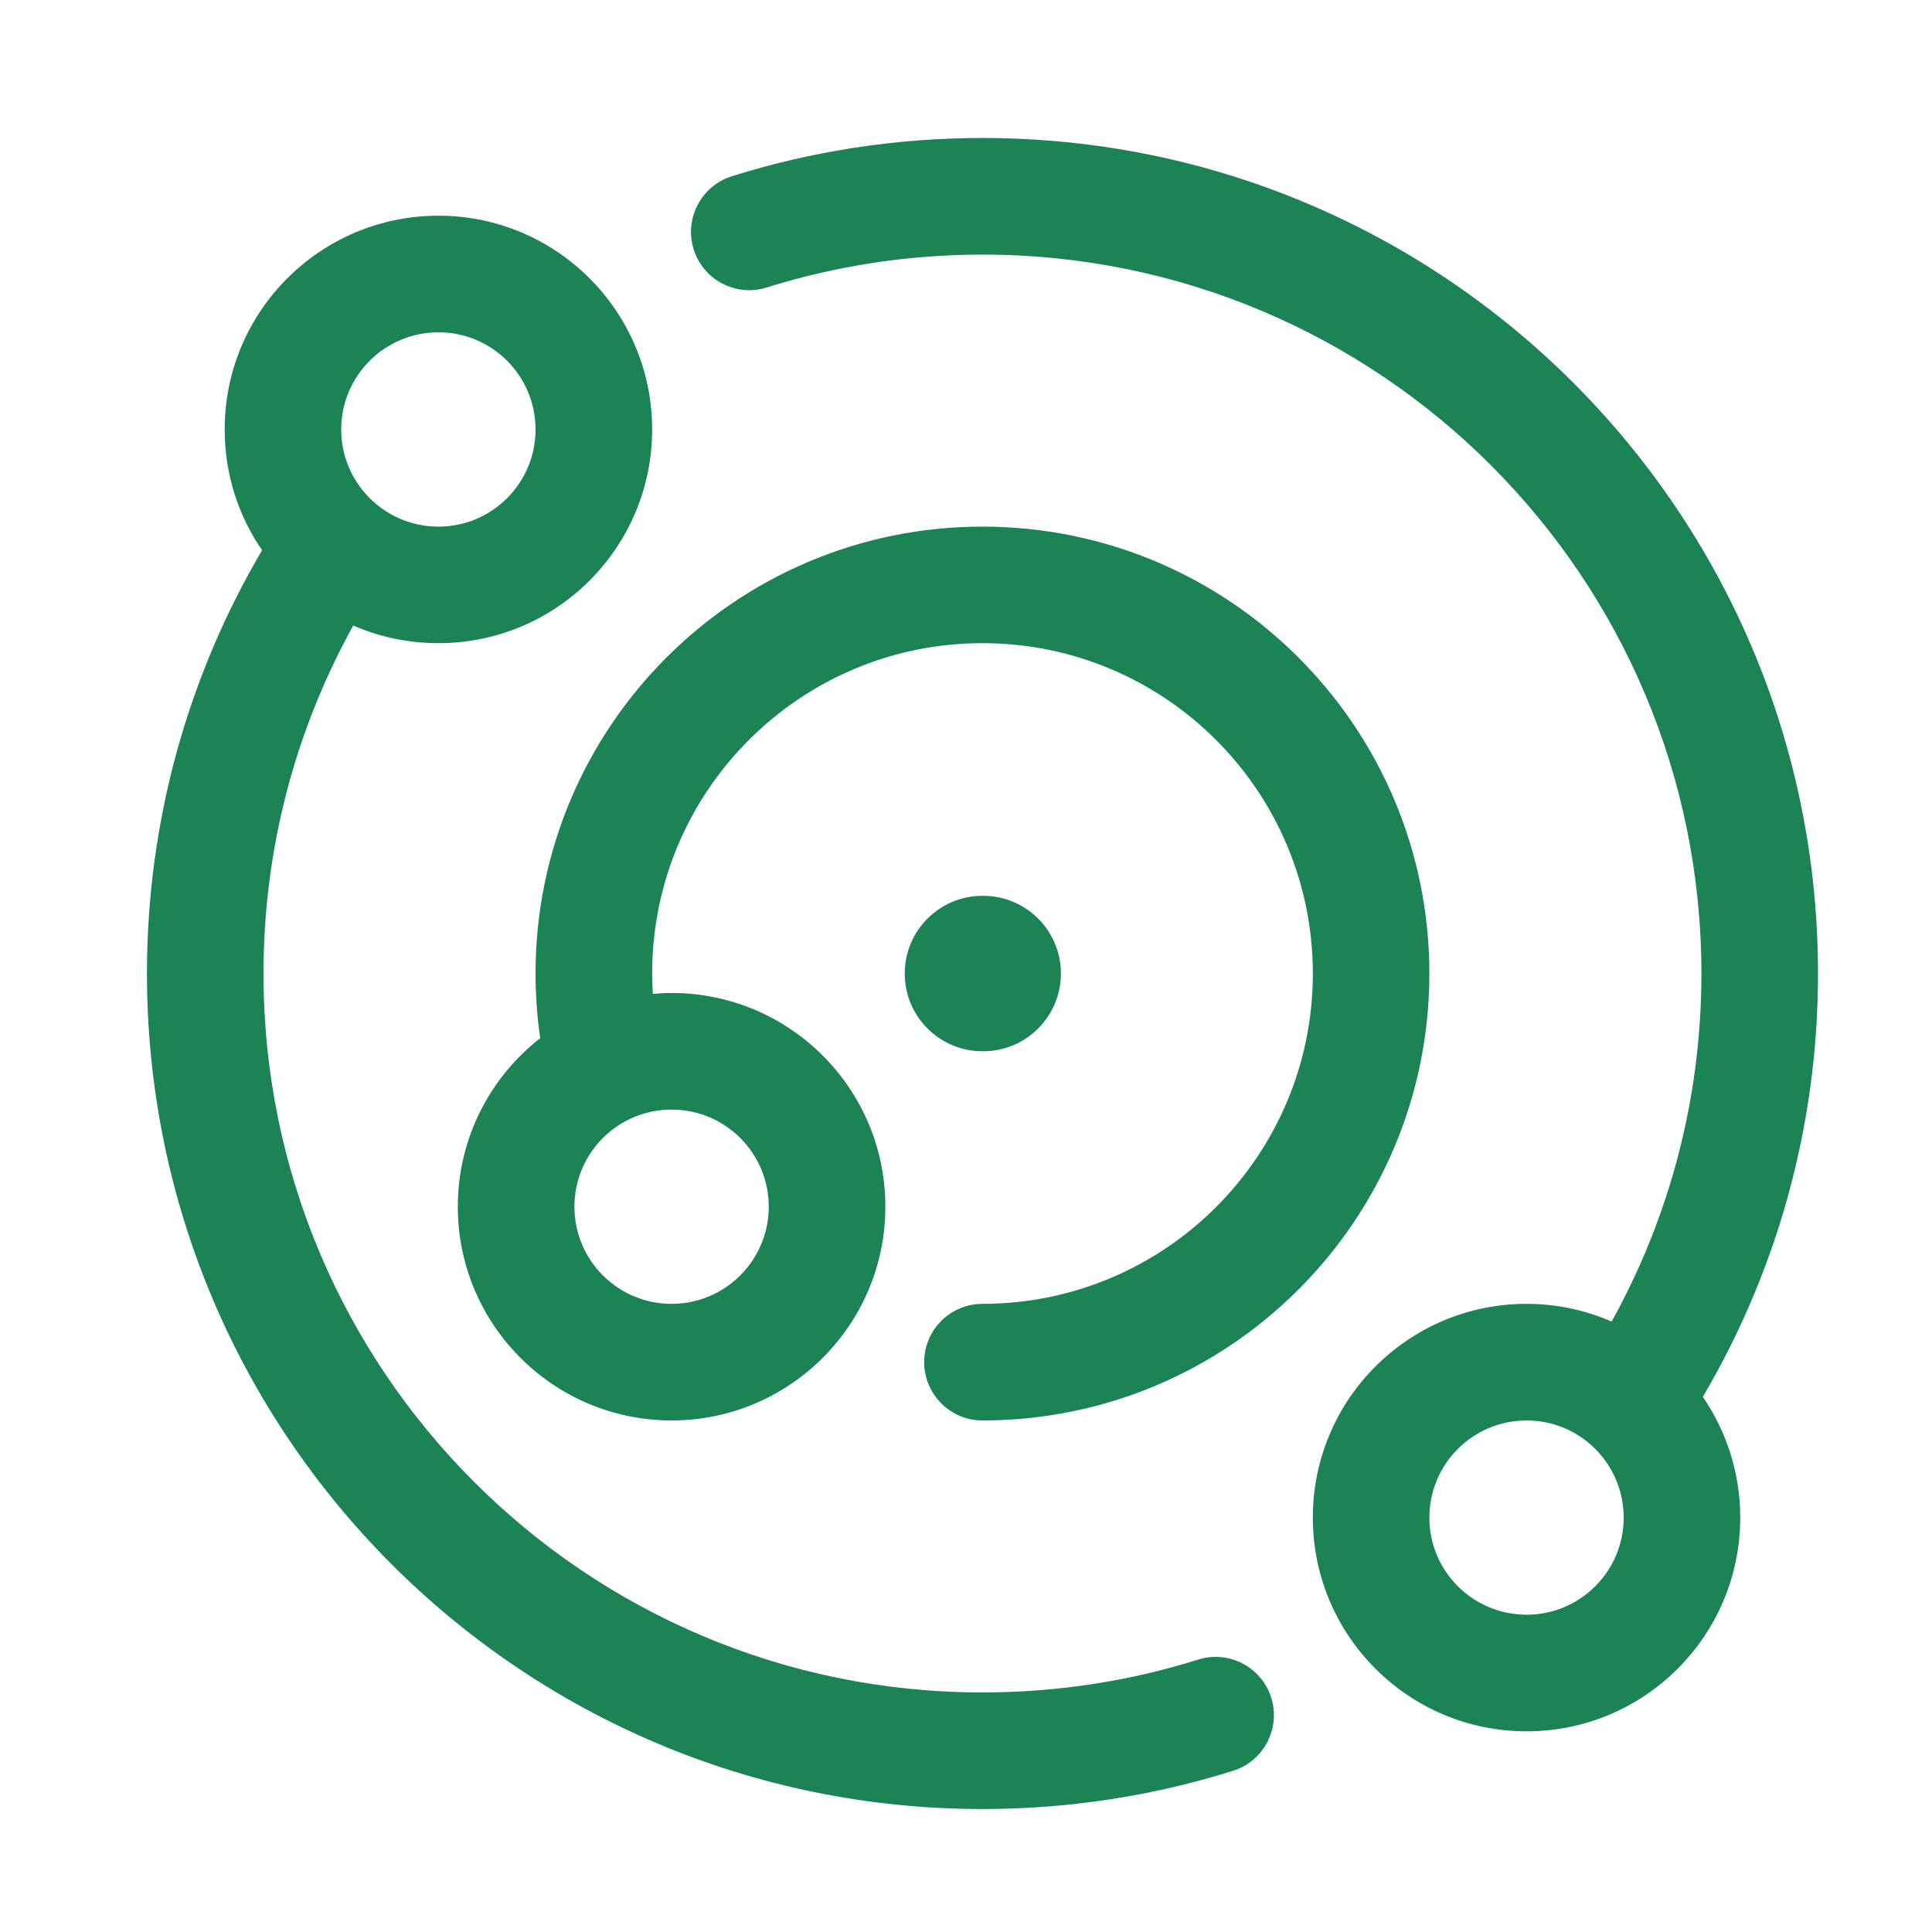 <svg width="31" height="31" viewBox="0 0 31 31" fill="none" xmlns="http://www.w3.org/2000/svg">
<path d="M24.495 27.78C26.389 27.78 27.923 26.245 27.923 24.351C27.923 23.631 27.701 22.965 27.323 22.413C28.496 20.421 29.171 18.099 29.171 15.621C29.171 8.217 23.168 2.214 15.764 2.214C14.365 2.214 13.013 2.429 11.743 2.828C11.25 2.983 10.976 3.508 11.13 4.001C11.285 4.494 11.81 4.768 12.303 4.613C13.395 4.271 14.557 4.085 15.764 4.085C22.135 4.085 27.3 9.25 27.3 15.621C27.3 17.648 26.777 19.551 25.86 21.205C25.441 21.023 24.98 20.921 24.495 20.921C22.601 20.921 21.065 22.456 21.065 24.351C21.065 26.245 22.601 27.78 24.495 27.78ZM15.764 29.027C17.164 29.027 18.515 28.812 19.786 28.413C20.278 28.258 20.552 27.734 20.398 27.241C20.243 26.748 19.718 26.474 19.225 26.629C18.134 26.972 16.971 27.156 15.764 27.156C9.393 27.156 4.228 21.992 4.228 15.621C4.228 13.594 4.752 11.691 5.668 10.037C6.087 10.219 6.549 10.32 7.035 10.32C8.929 10.32 10.464 8.785 10.464 6.891C10.464 4.997 8.929 3.461 7.035 3.461C5.141 3.461 3.605 4.997 3.605 6.891C3.605 7.61 3.826 8.278 4.205 8.829C3.032 10.822 2.358 13.144 2.358 15.621C2.358 23.025 8.36 29.027 15.764 29.027ZM7.035 8.45C6.174 8.45 5.475 7.752 5.475 6.891C5.475 6.03 6.174 5.332 7.035 5.332C7.895 5.332 8.593 6.03 8.593 6.891C8.593 7.752 7.896 8.45 7.035 8.45ZM15.764 22.792C19.724 22.792 22.935 19.581 22.935 15.621C22.935 11.661 19.725 8.45 15.764 8.45C11.804 8.45 8.593 11.661 8.593 15.621C8.593 15.973 8.619 16.319 8.668 16.658C7.864 17.286 7.346 18.263 7.346 19.362C7.346 21.256 8.882 22.792 10.776 22.792C12.67 22.792 14.206 21.256 14.206 19.362C14.206 17.468 12.67 15.933 10.776 15.933C10.675 15.933 10.574 15.939 10.475 15.947C10.469 15.839 10.464 15.731 10.464 15.621C10.464 12.694 12.837 10.32 15.764 10.32C18.691 10.32 21.065 12.694 21.065 15.621C21.065 18.548 18.691 20.921 15.764 20.921C15.248 20.921 14.829 21.34 14.829 21.856C14.829 22.373 15.248 22.792 15.764 22.792ZM15.776 16.868C16.464 16.868 17.023 16.31 17.023 15.621C17.023 14.932 16.465 14.374 15.776 14.374H15.764C15.075 14.374 14.517 14.932 14.517 15.621C14.517 16.31 15.076 16.868 15.764 16.868H15.776ZM10.776 20.921C9.915 20.921 9.217 20.223 9.217 19.362C9.217 18.501 9.915 17.804 10.776 17.804C11.637 17.804 12.335 18.501 12.335 19.362C12.334 20.223 11.637 20.921 10.776 20.921ZM24.495 25.909C23.634 25.909 22.935 25.212 22.935 24.351C22.935 23.49 23.634 22.792 24.495 22.792C25.355 22.792 26.053 23.49 26.053 24.351C26.053 25.211 25.355 25.909 24.495 25.909Z" fill="#1B8354"/>
</svg>
